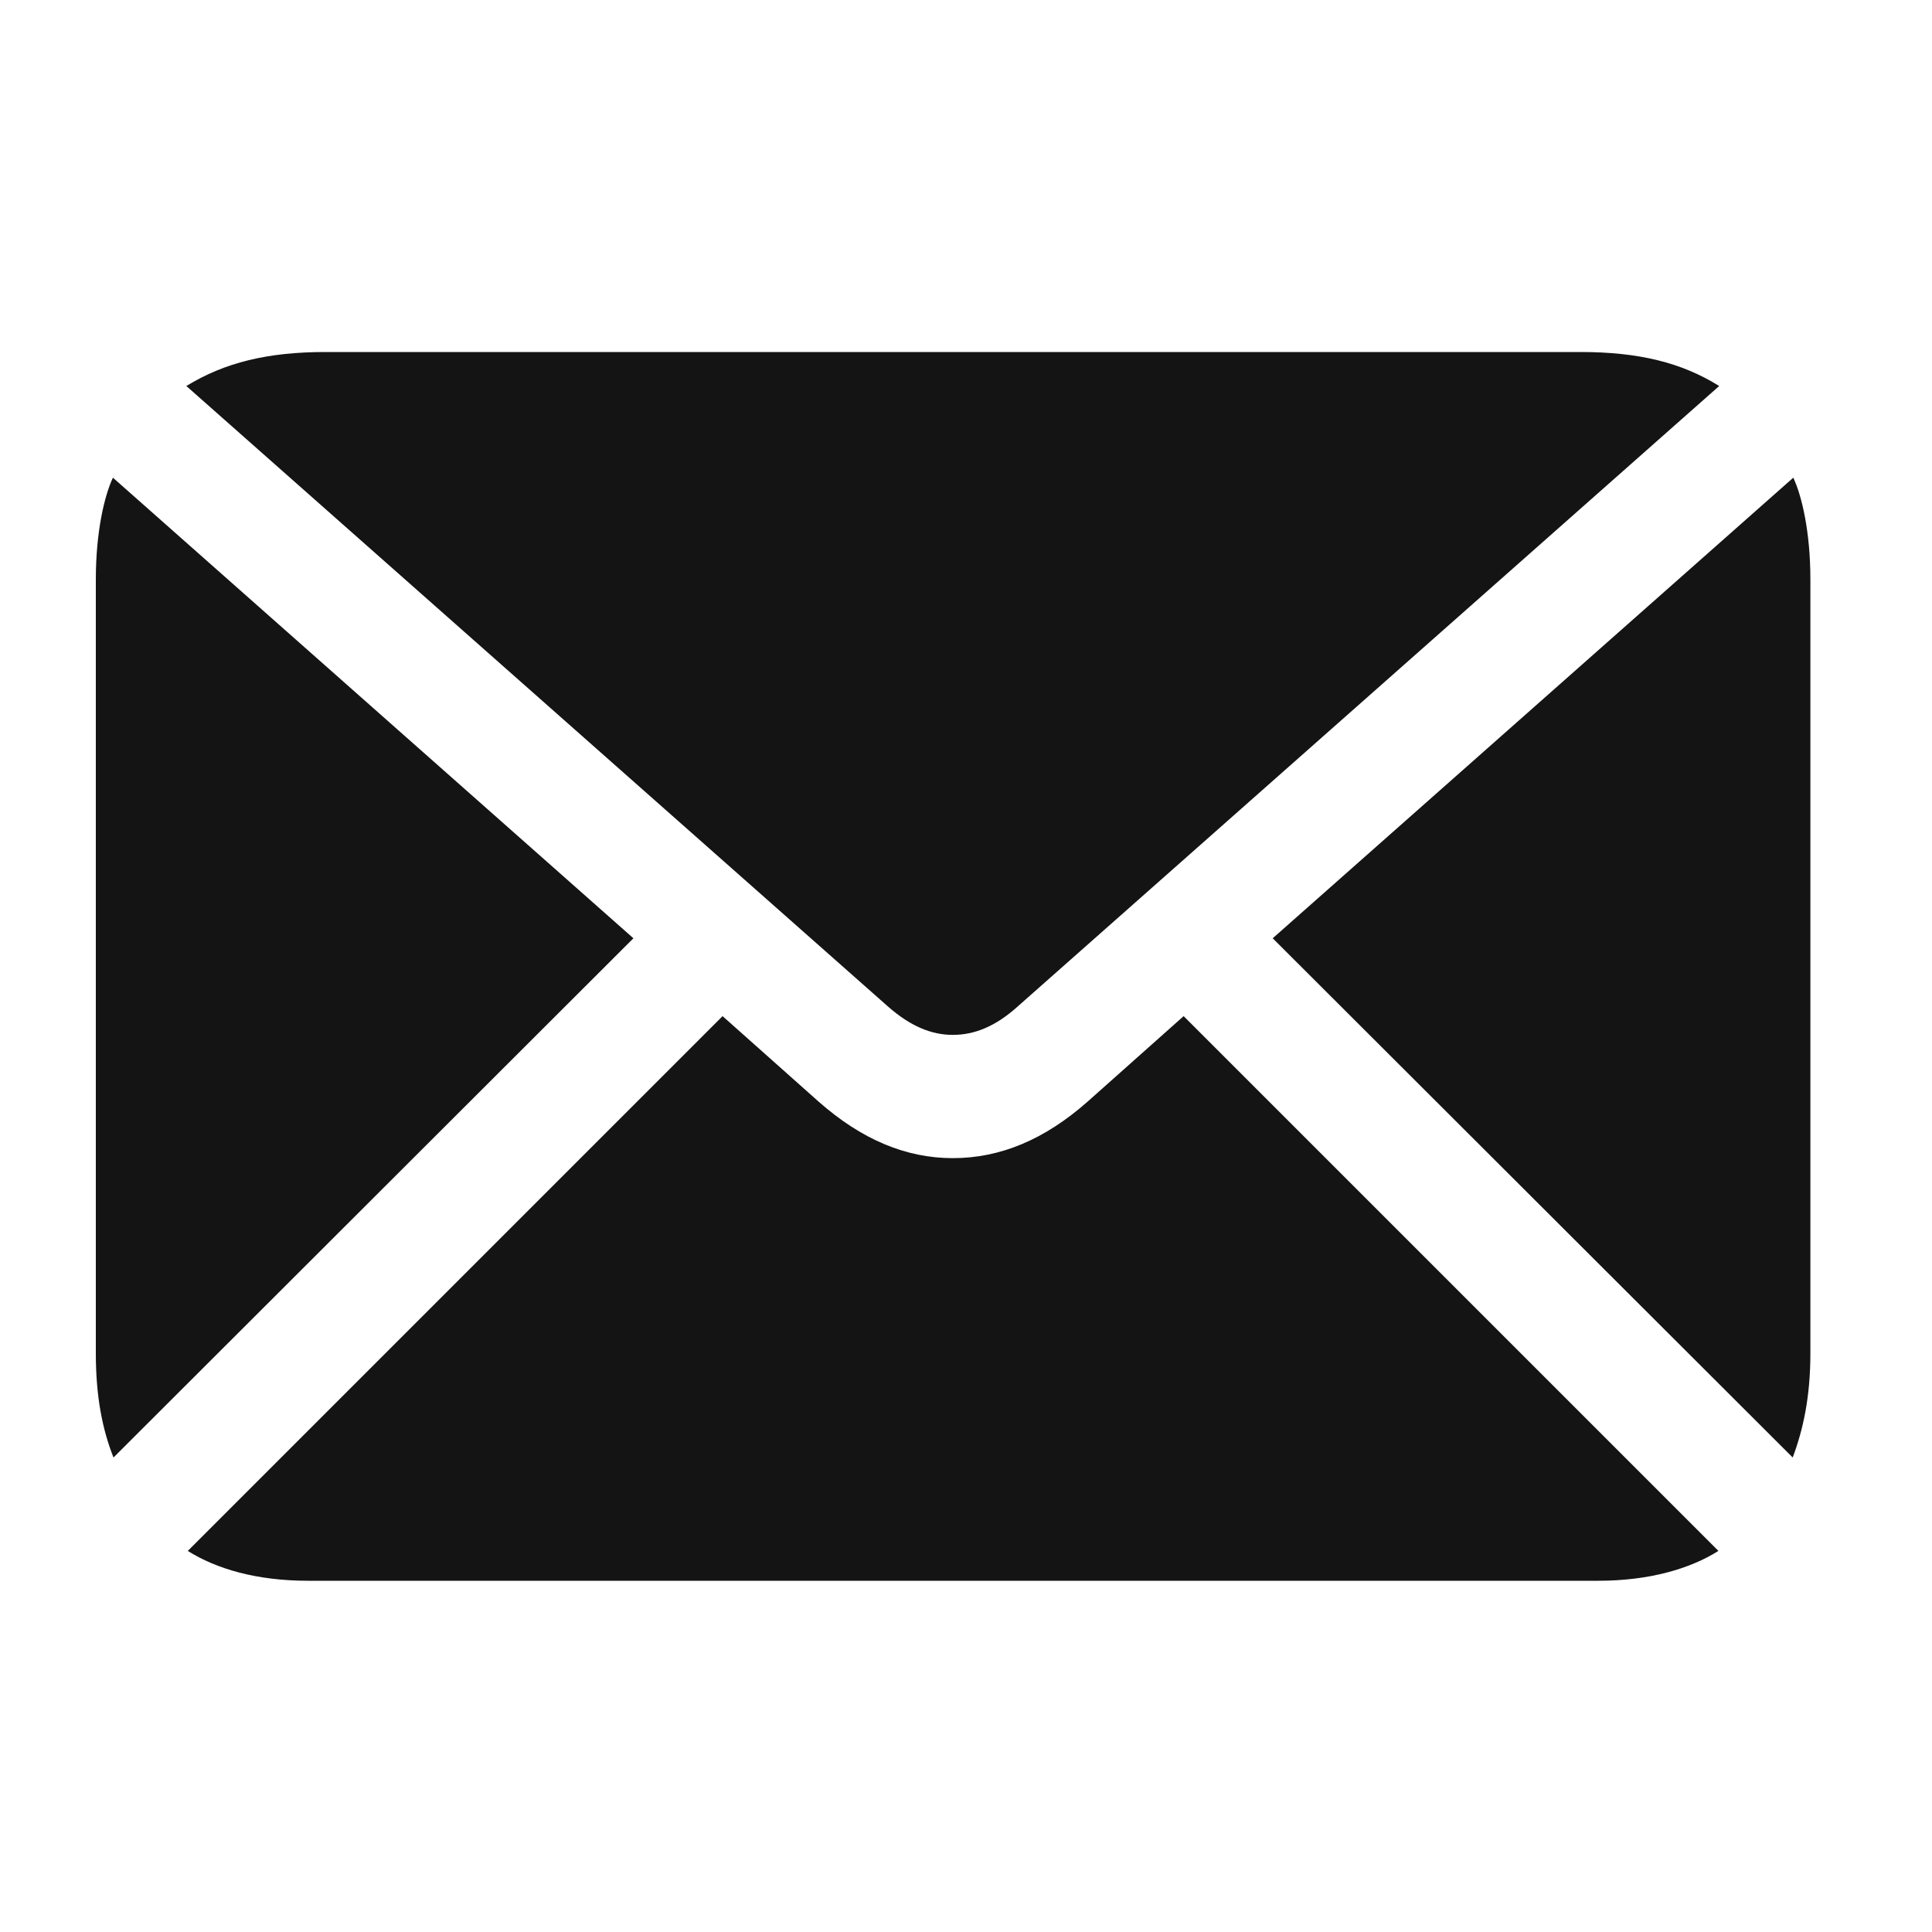 <svg width="20" height="20" viewBox="0 0 20 20" fill="none" xmlns="http://www.w3.org/2000/svg">
<path d="M9.863 10.713C10.092 10.713 10.308 10.623 10.534 10.42L17.797 3.996C17.408 3.753 16.963 3.644 16.361 3.644H3.37C2.77 3.644 2.325 3.753 1.929 3.996L9.193 10.42C9.424 10.623 9.641 10.713 9.863 10.713ZM1.175 15.088L6.557 9.713L1.169 4.945C1.081 5.131 0.992 5.506 0.992 5.998V14.009C0.992 14.464 1.062 14.803 1.175 15.088ZM3.188 16.364H16.545C17.073 16.364 17.495 16.24 17.789 16.055L12.253 10.519L11.261 11.402C10.813 11.798 10.354 11.989 9.863 11.989C9.38 11.989 8.92 11.798 8.472 11.402L7.48 10.519L1.944 16.055C2.238 16.24 2.654 16.364 3.188 16.364ZM18.558 15.088C18.665 14.803 18.741 14.464 18.741 14.009V5.998C18.741 5.506 18.652 5.131 18.564 4.945L13.175 9.713L18.558 15.088Z" fill="#151414"/>
</svg>
